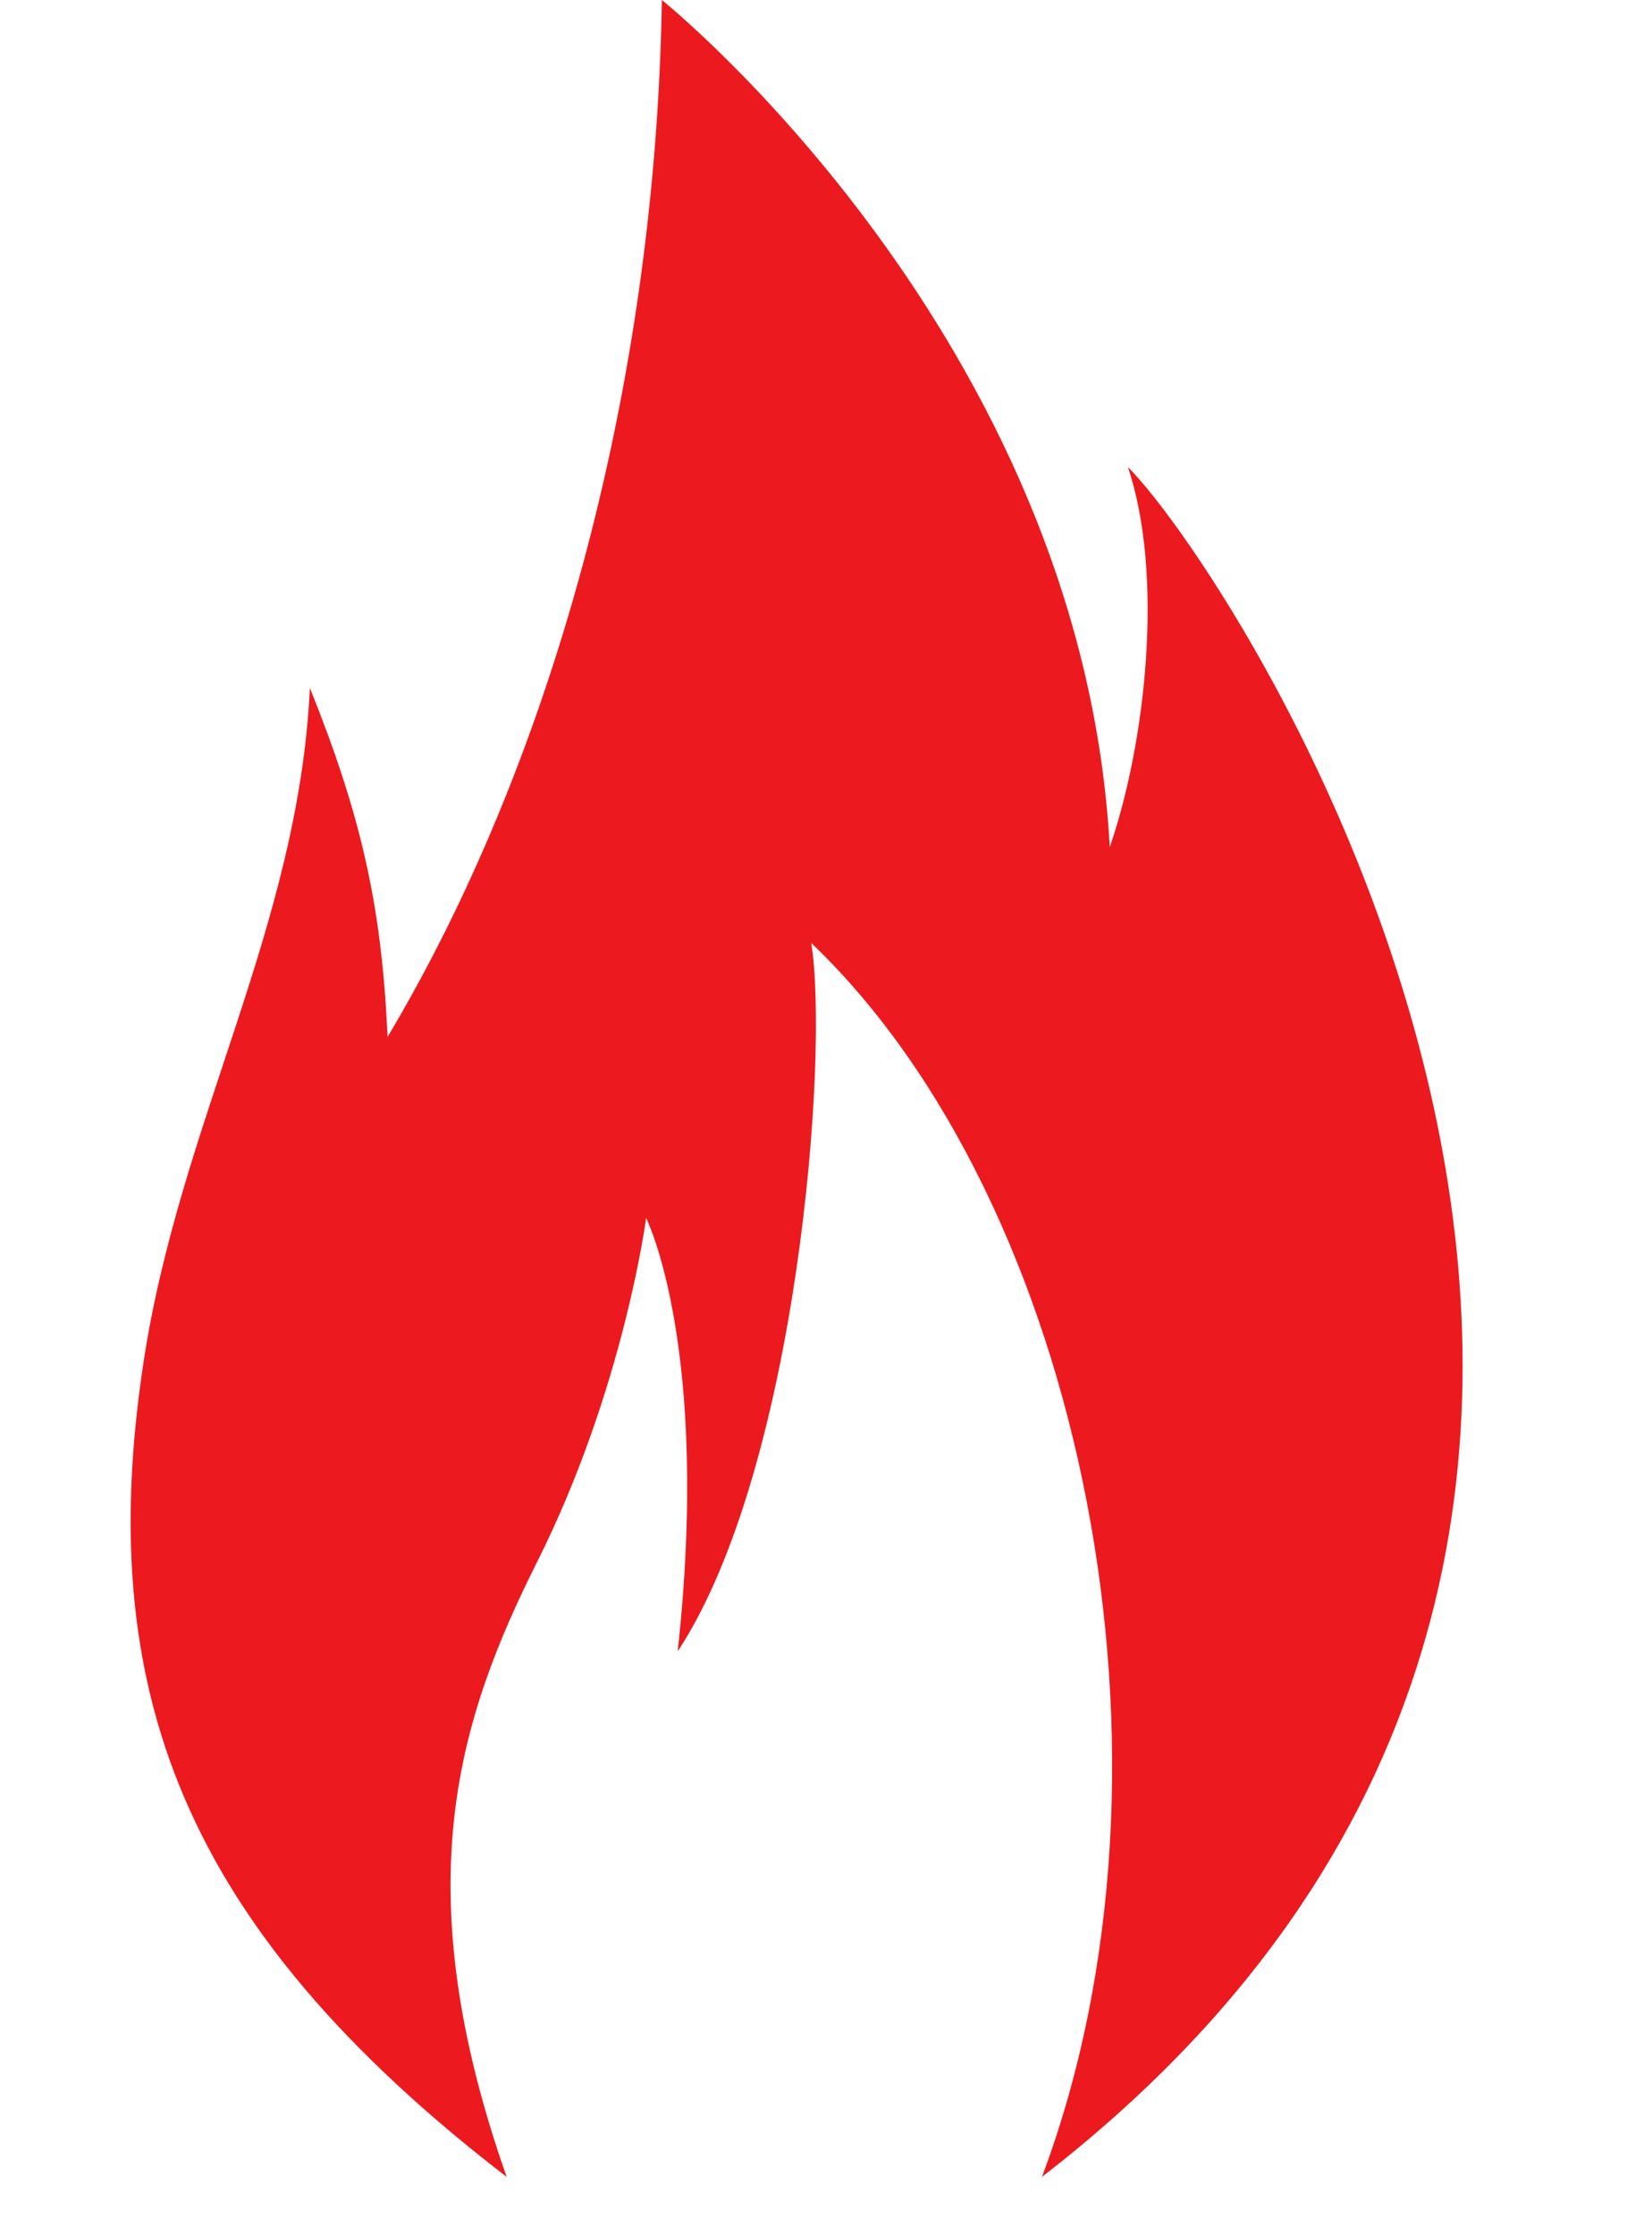 <svg width="17" height="23" viewBox="0 0 17 23" fill="none" xmlns="http://www.w3.org/2000/svg">
<g clip-path="url(#clip0_4245_2648)">
<path d="M5.214 22.4C1.855 19.814 0.971 17.366 1.476 14.022C1.85 11.553 3.072 9.544 3.189 7.079C3.711 8.378 3.929 9.314 3.988 10.67C5.648 7.89 6.746 4.042 6.811 0C6.811 0 11.136 3.472 11.42 8.717C11.792 7.636 11.98 5.919 11.607 4.806C12.724 5.919 19.262 15.798 10.722 22.4C12.327 18.129 11.136 12.365 8.348 9.703C8.534 10.847 8.208 15.117 6.974 16.992C7.316 13.858 6.649 12.533 6.649 12.533C6.649 12.533 6.42 14.288 5.532 16.062C4.721 17.681 4.159 19.4 5.214 22.4Z" fill="#EC1A1E"/>
</g>
<defs>
<clipPath id="clip0_4245_2648">
<rect width="16.395" height="22.4" rx="5" fill="white"/>
</clipPath>
</defs>
</svg>
